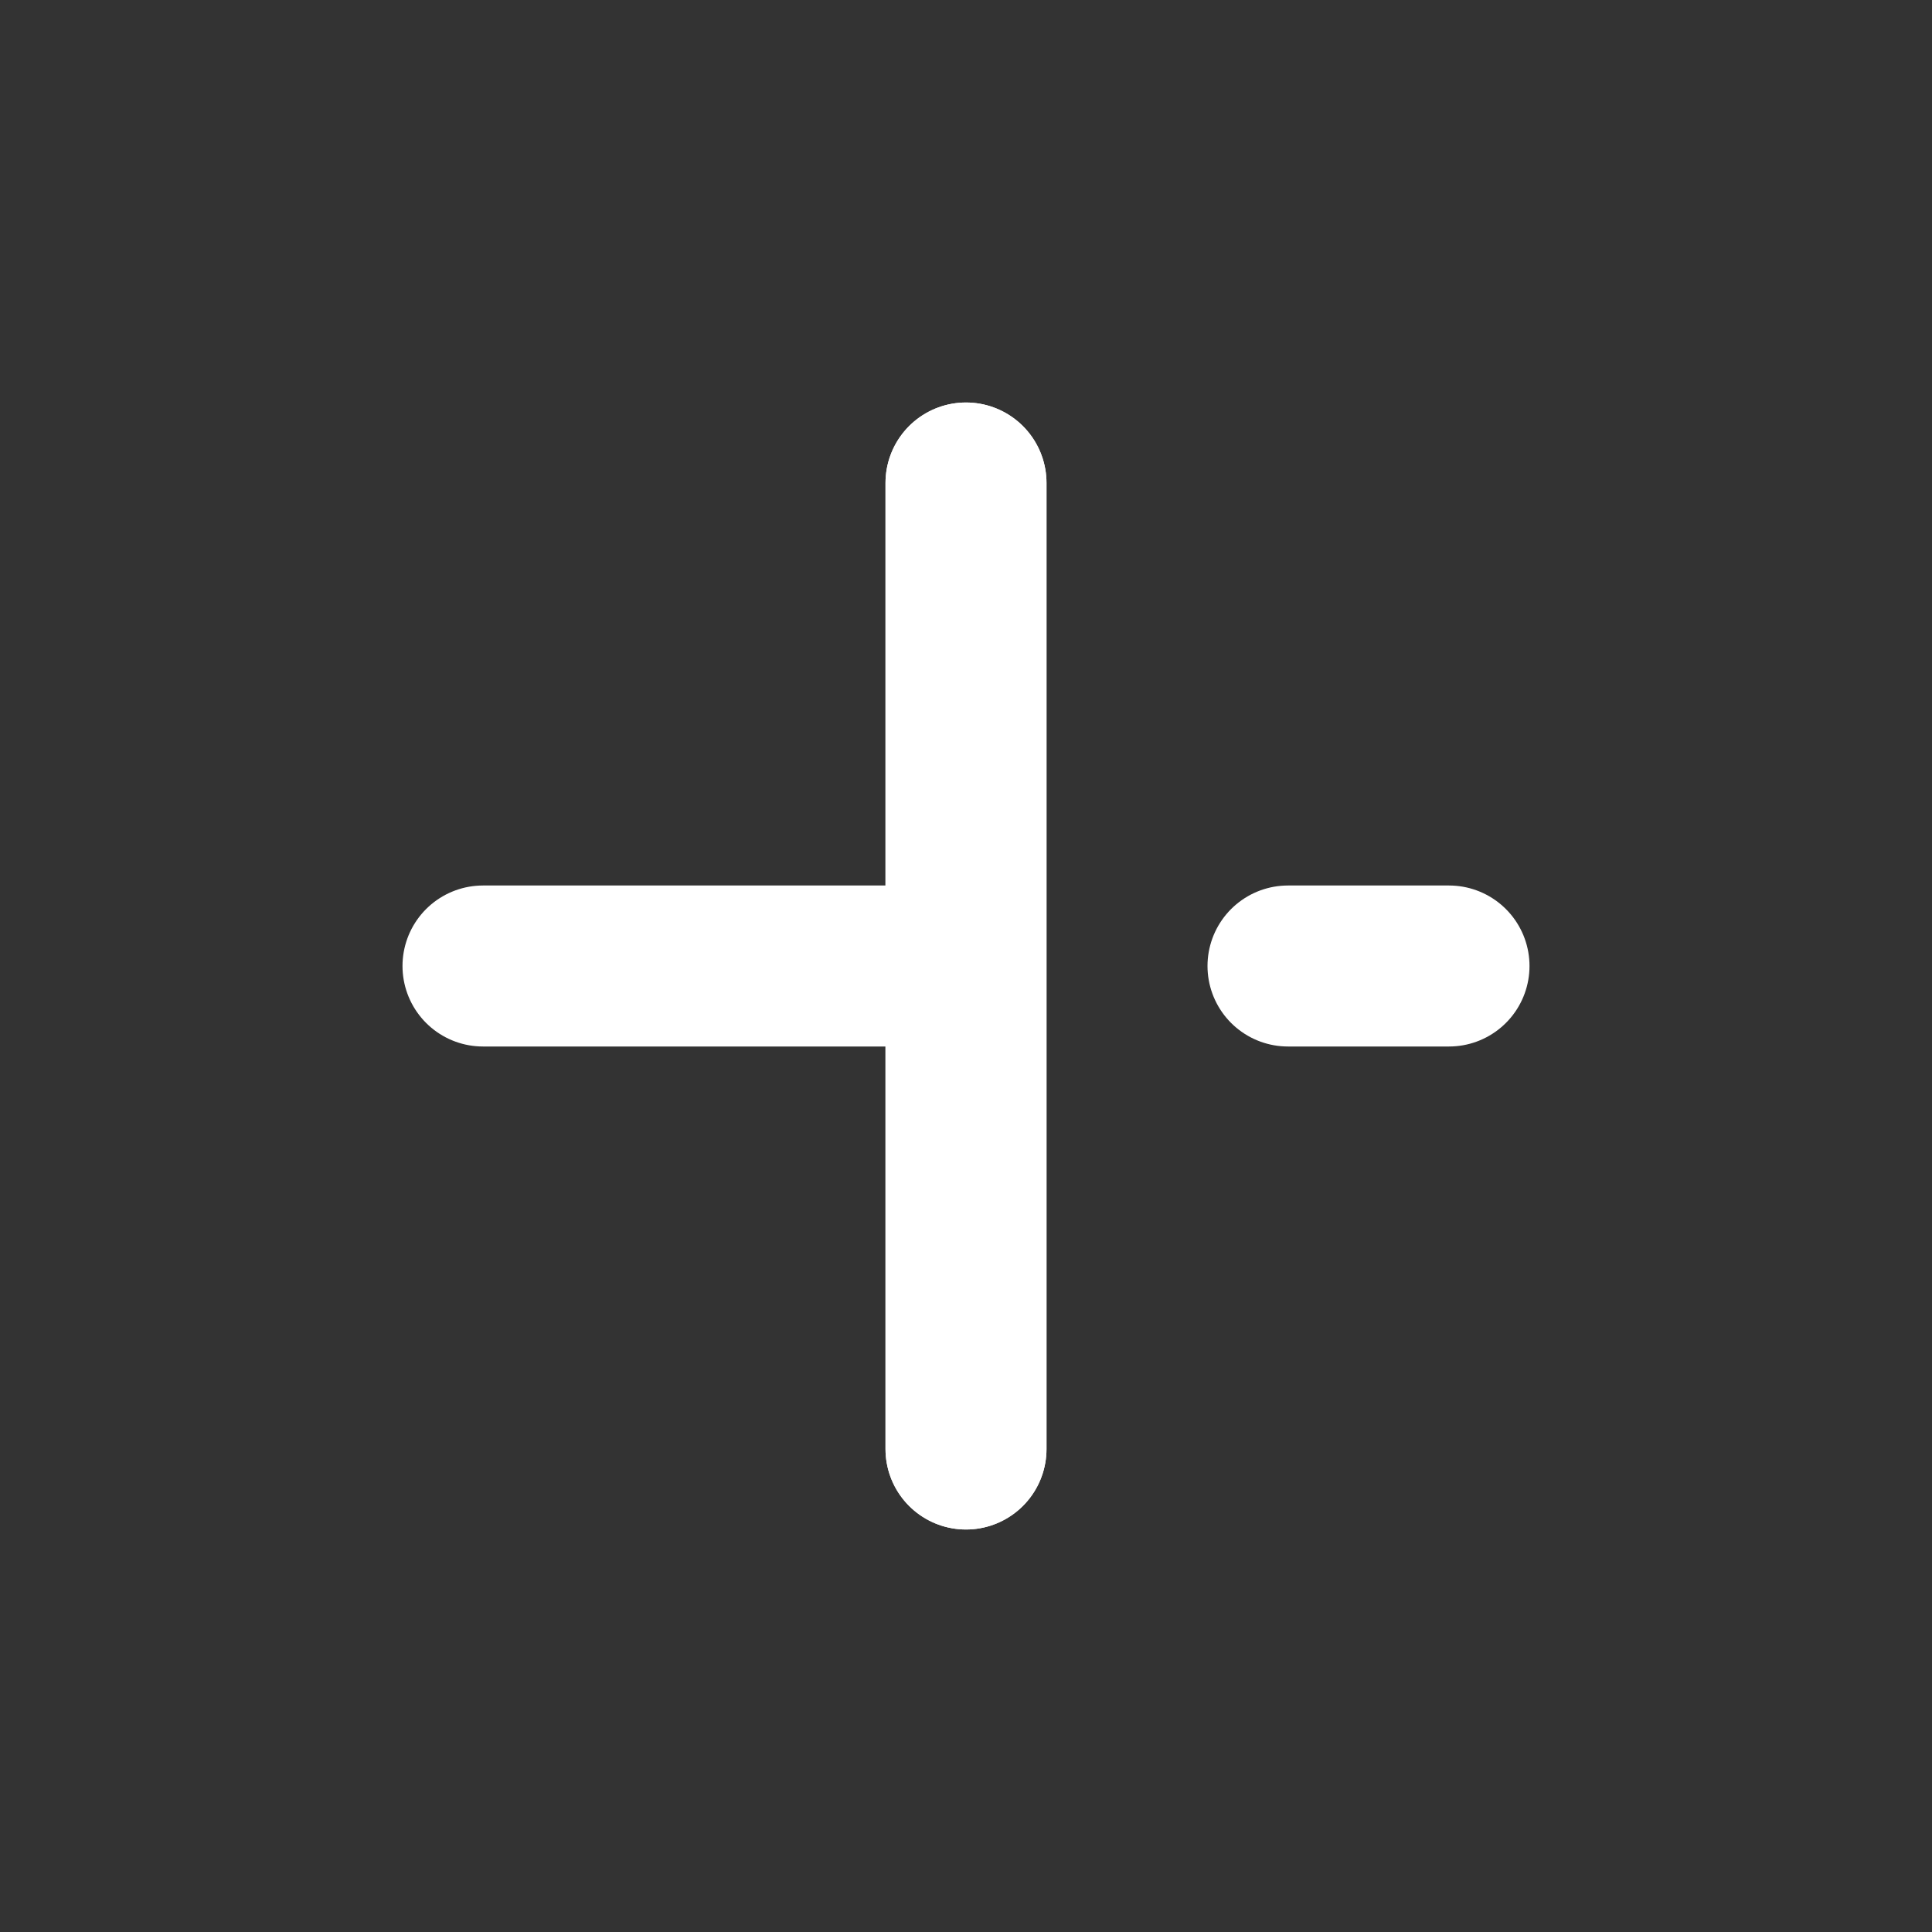 <svg width="24" height="24" viewBox="0 0 24 24" fill="none" xmlns="http://www.w3.org/2000/svg">
<rect x="0" y="0" width="24" height="24" fill="#333333" stroke="none"/>
<path d="M12 18V6" stroke="white" stroke-width="2" stroke-linecap="round" stroke-linejoin="round"/>
<path d="M16 12H18" stroke="white" stroke-width="2" stroke-linecap="round" stroke-linejoin="round"/>
<path d="M6 12H11.66" stroke="white" stroke-width="2" stroke-linecap="round" stroke-linejoin="round"/>
<path d="M12 18V6" stroke="white" stroke-width="2" stroke-linecap="round" stroke-linejoin="round"/>
</svg>
